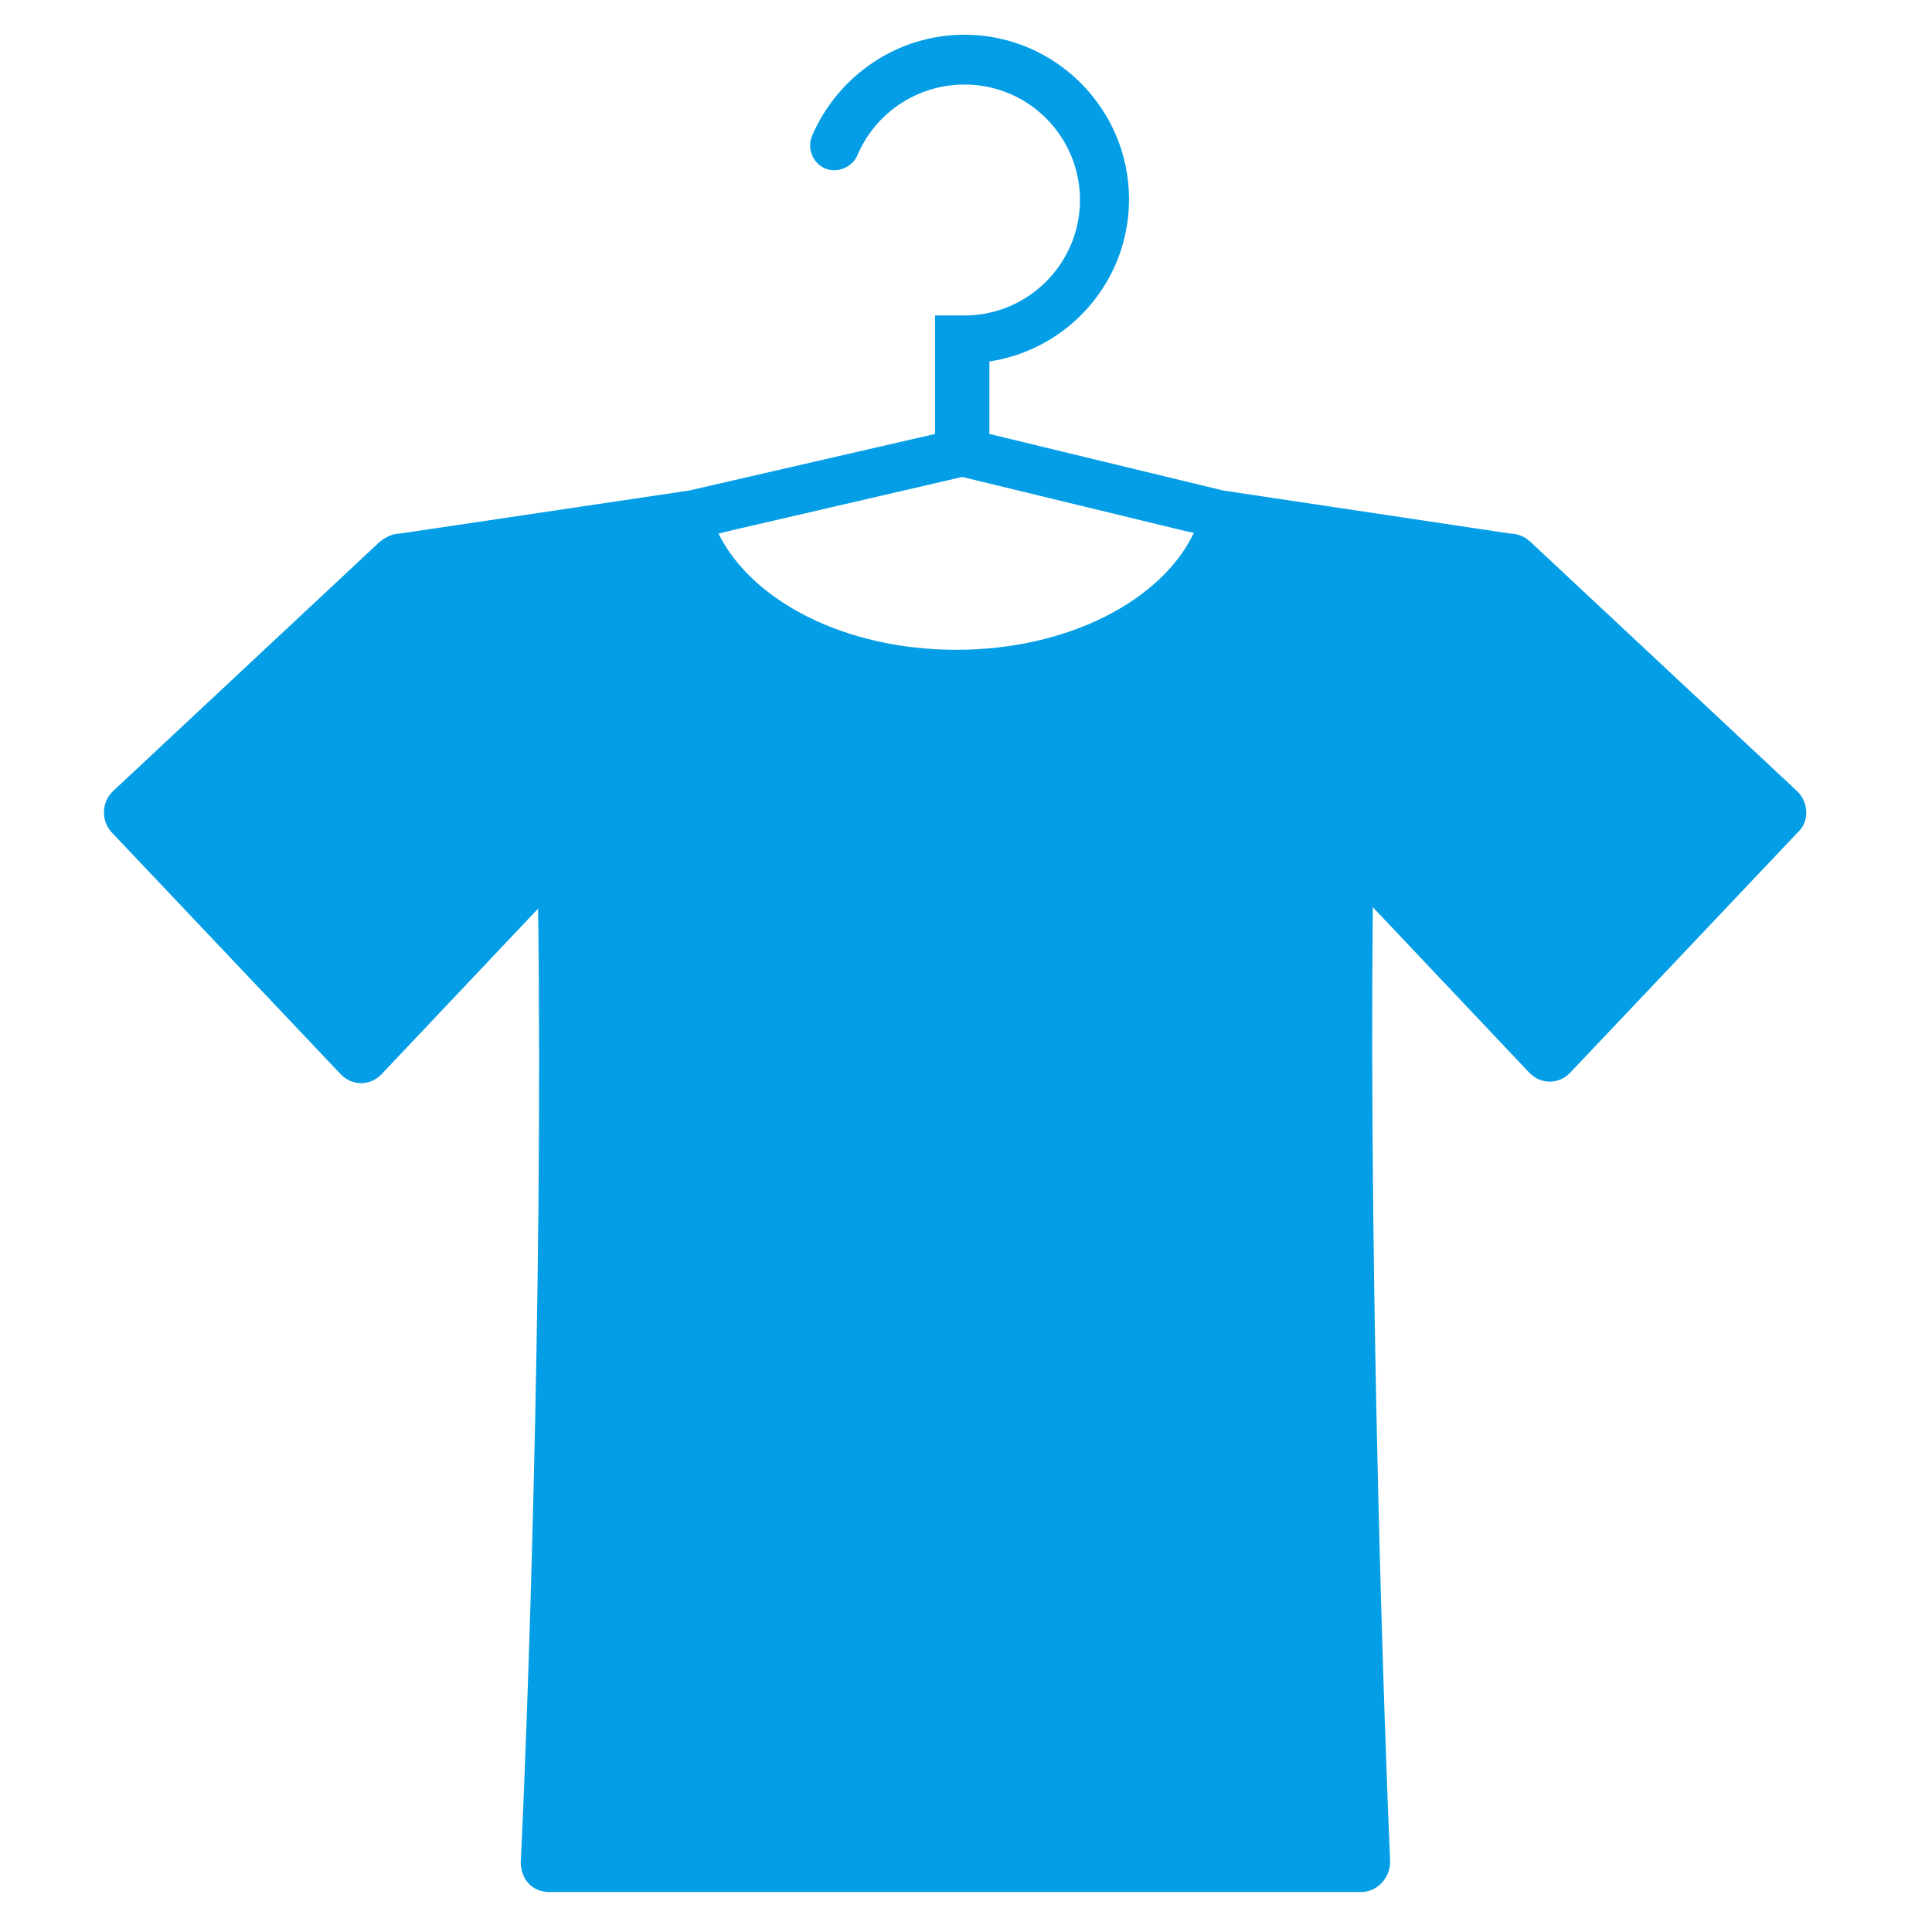 <!DOCTYPE svg PUBLIC "-//W3C//DTD SVG 1.1//EN" "http://www.w3.org/Graphics/SVG/1.1/DTD/svg11.dtd">
<!-- Uploaded to: SVG Repo, www.svgrepo.com, Transformed by: SVG Repo Mixer Tools -->
<svg height="800px" width="800px" version="1.2" baseProfile="tiny" id="Layer_1" xmlns="http://www.w3.org/2000/svg" xmlns:xlink="http://www.w3.org/1999/xlink" viewBox="-236 28 256 256" xml:space="preserve" fill="#039ee5">

<g id="SVGRepo_bgCarrier" stroke-width="0"/>

<g id="SVGRepo_tracerCarrier" stroke-linecap="round" stroke-linejoin="round"/>

<g id="SVGRepo_iconCarrier"> <g> <path fill="none" d="M-108.5,91.2l-29.8,6.9l-2.5,0.6c4.4,8.9,16.7,15.4,31.5,15.4c14.8,0,27.1-6.5,31.5-15.5l-1-0.2L-108.5,91.2z"/> <g> <path fill="none" d="M-108.5,91.2l-29.8,6.9l-2.5,0.6c4.4,8.9,16.7,15.4,31.5,15.4c14.8,0,27.1-6.5,31.5-15.5l-1-0.2L-108.5,91.2z "/> <path d="M2.2,132.9l-35.3-33c-0.7-0.7-1.7-1.2-2.8-1.2l-38-5.7l-31-7.5v-9.6c10.5-1.6,18.5-10.6,18.5-21.5 c0-12-9.8-21.8-21.8-21.8c-8.8,0-16.7,5.3-20.2,13.4c-0.7,1.7,0.1,3.6,1.7,4.3c1.6,0.7,3.6-0.1,4.3-1.7c2.4-5.7,8-9.4,14.2-9.4 c8.5,0,15.3,6.9,15.3,15.3c0,8.4-6.8,15.2-15.1,15.3h-4.1v15.7l-32.6,7.5l-38.3,5.7c-1,0-2,0.5-2.8,1.2l-35.3,33 c-1.5,1.5-1.5,4,0,5.5l30.3,32c1.5,1.5,3.8,1.5,5.3,0l20.8-22c0.7,51.5-1.5,110.5-2.3,126.3c0,2.3,1.5,4,3.8,4h53.8h53.8 c2,0,3.8-1.8,3.8-4c-0.7-15.8-2.8-74.8-2.3-126.5l20.8,22c1.5,1.5,3.8,1.5,5.3,0l30.3-32C3.7,136.9,3.7,134.4,2.2,132.9z M-109.3,114.1c-14.8,0-27.1-6.5-31.5-15.4l2.5-0.6l29.8-6.9l29.7,7.2l1,0.2C-82.1,107.6-94.5,114.1-109.3,114.1z"/> </g> </g> </g>

</svg>